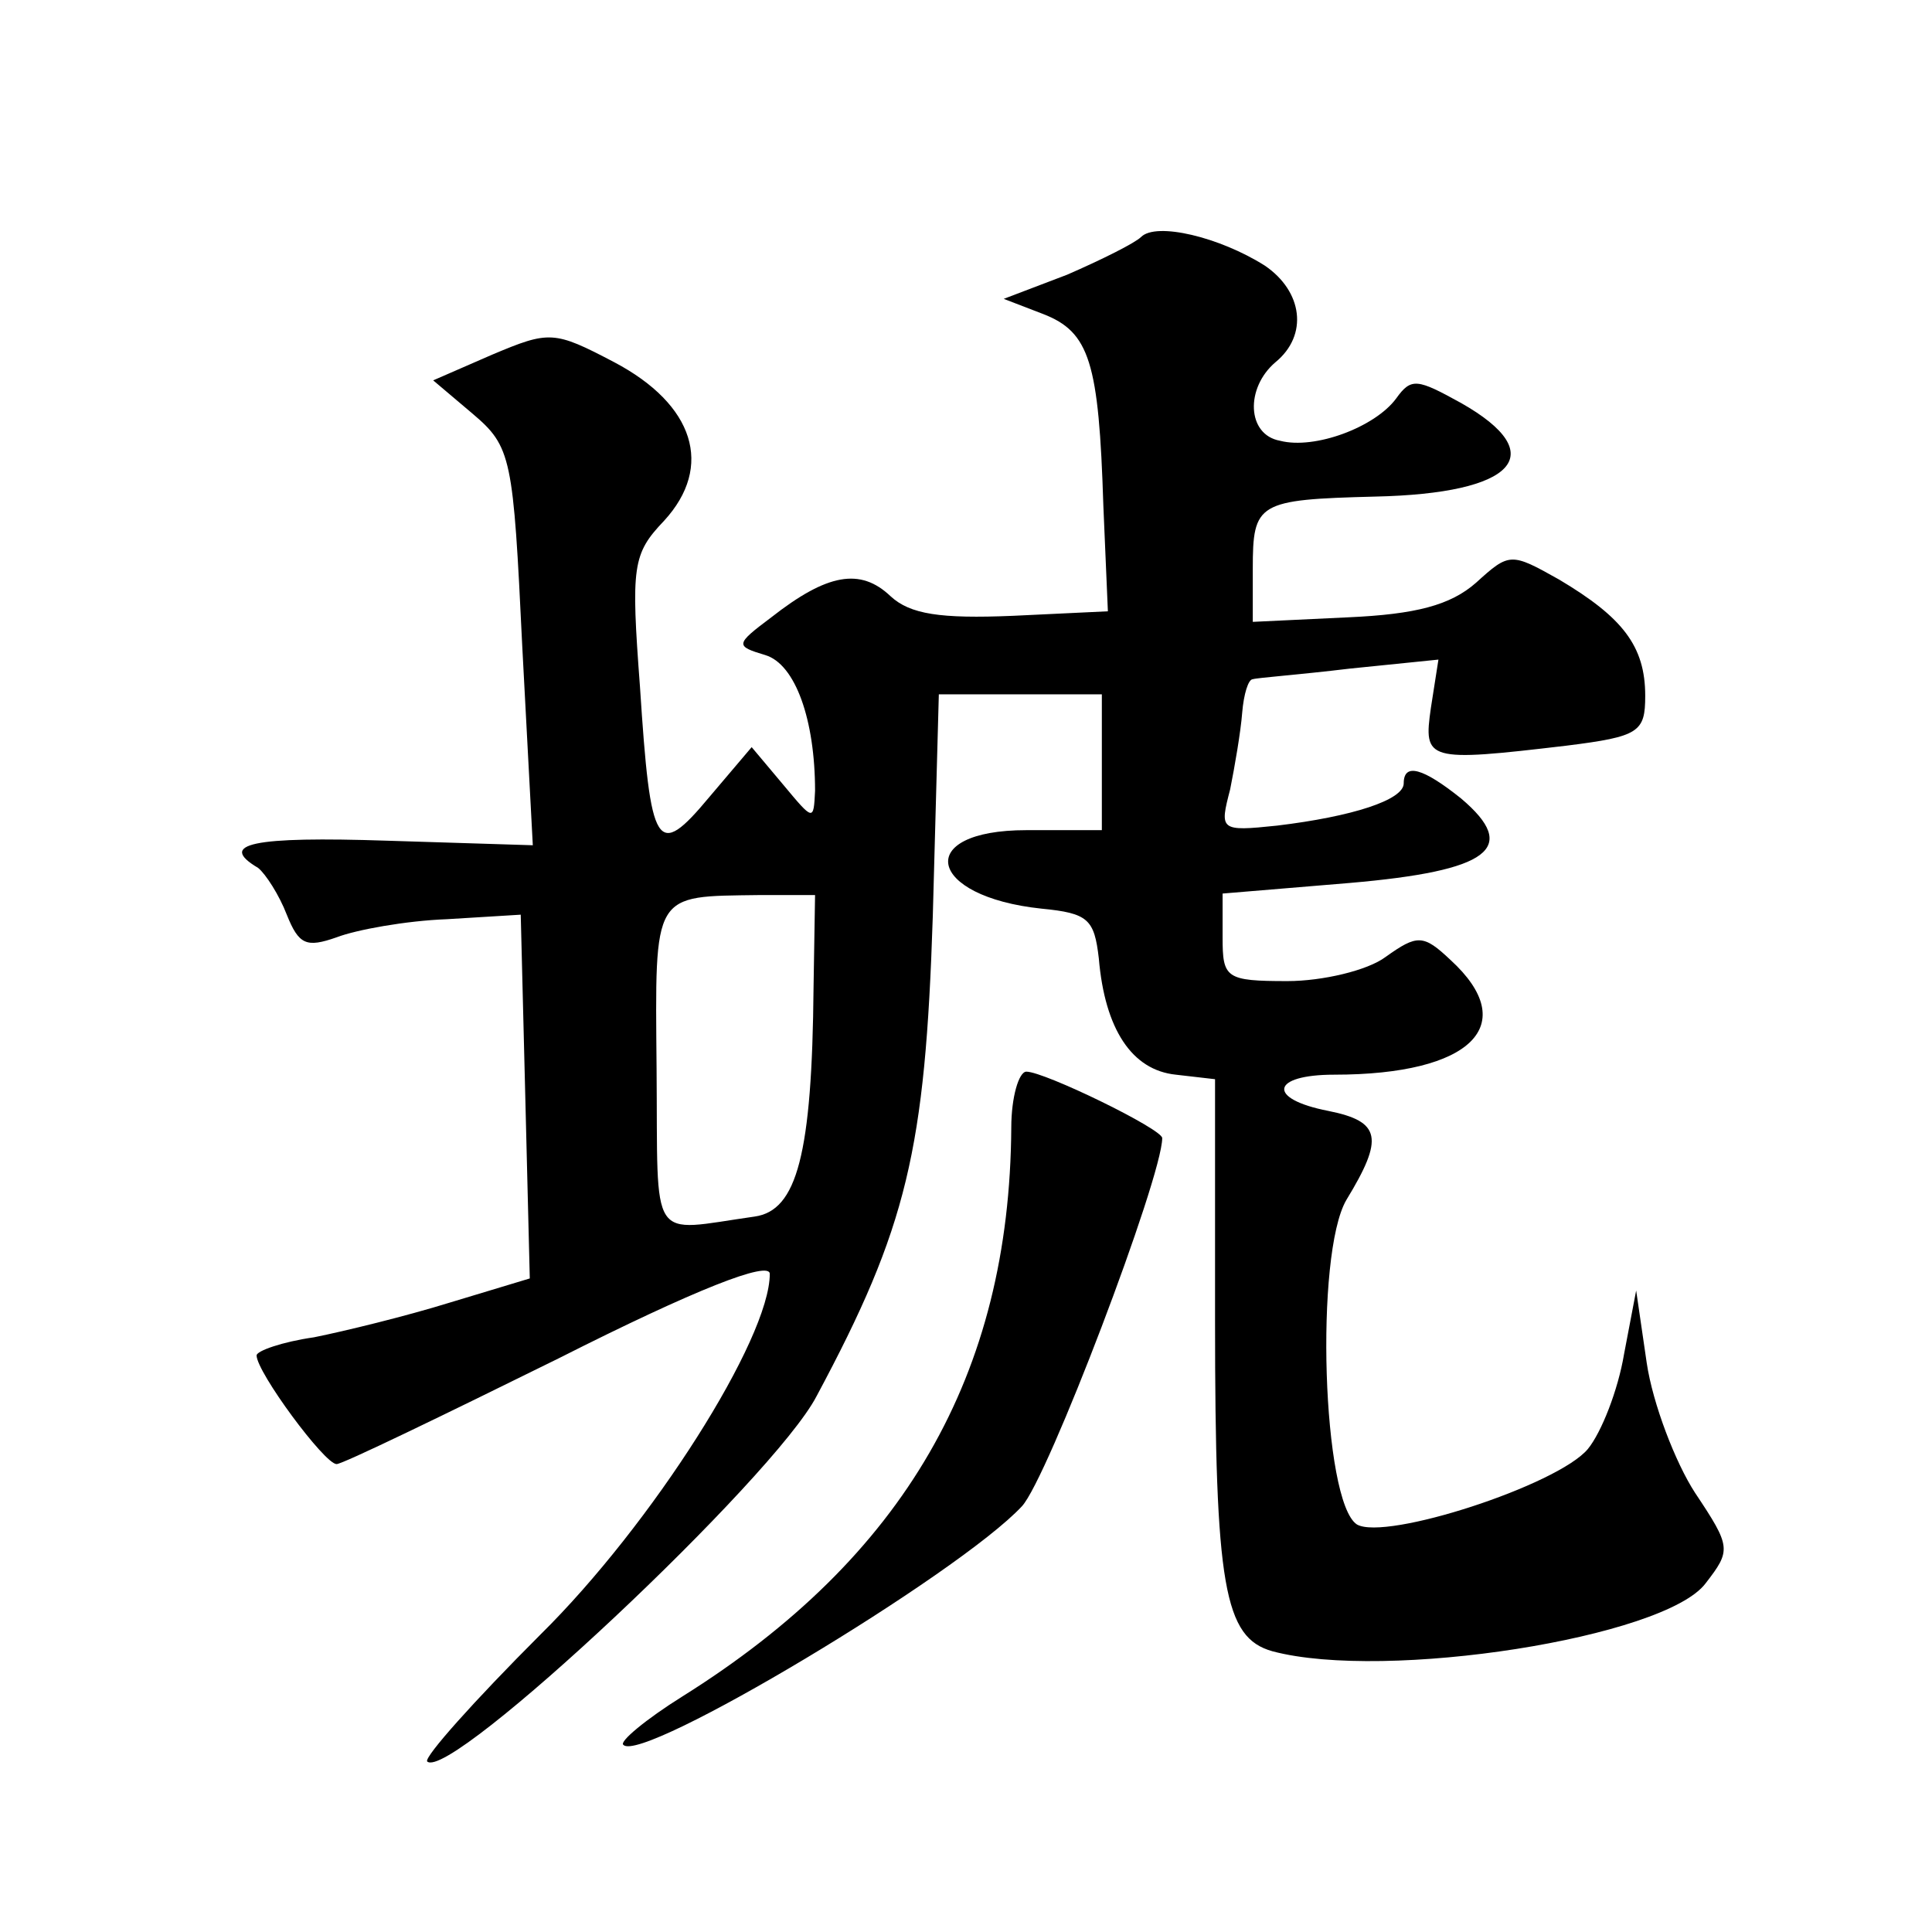 <?xml version="1.0" standalone="no"?>
<!DOCTYPE svg PUBLIC "-//W3C//DTD SVG 20010904//EN"
 "http://www.w3.org/TR/2001/REC-SVG-20010904/DTD/svg10.dtd">
<svg version="1.0" xmlns="http://www.w3.org/2000/svg"
 width="128pt" height="128pt" viewBox="0 0 128 128"
 preserveAspectRatio="xMidYMid meet">
<g transform="translate(0,128) scale(0.1,-0.1)"
fill="#0" stroke="none">
<path d="M756 1123 c-4 -4 -26 -15 -49 -25 l-42 -16 26 -10 c31 -12 37 -32 40 -127
l3 -70 -63 -3 c-48 -2 -68 1 -81 13 -20 19 -42 15 -79 -14 -24 -18 -24 -19 -4 -25
20 -6 33 -43 33 -90 -1 -20 -1 -20 -21 4 l-21 25 -28 -33 c-35 -42 -39 -35 -46
73 -6 80 -5 88 16 110 33 36 20 77 -33 105 -40 21 -43 21 -81 5 l-39 -17 26 -22
c26 -22 27 -29 33 -154 l7 -132 -96 3 c-90 3 -113 -2 -86 -18 5 -4 14 -18 19 -31
8 -20 13 -22 33 -15 13 5 46 11 73 12 l49 3 3 -120 3 -121 -53 -16 c-29 -9 -70
-19 -90 -23 -21 -3 -38 -9 -38 -12 0 -11 45 -72 53 -72 4 0 70 32 147 70 91 46
140 65 140 56 0 -43 -78 -166 -152 -239 -44 -44 -77 -81 -75 -84 15 -14 230 188
258 242 60 112 72 163 77 318 l4 147 54 0 54 0 0 -45 0 -45 -50 0 c-75 0 -66 -44
10 -52 31 -3 35 -7 38 -33 4 -47 22 -74 51 -77 l26 -3 0 -160 c0 -176 6 -210 38
-219 75 -20 260 9 287 45 17 22 17 24 -7 60 -13 20 -28 59 -32 86 l-7 48 -8 -42
c-4 -24 -15 -52 -24 -63 -20 -24 -134 -61 -153 -50 -23 15 -28 179 -7 215 25 41
23 52 -12 59 -41 8 -38 24 4 24 91 0 124 33 77 76 -18 17 -22 17 -43 2 -12 -9 -42
-16 -65 -16 -41 0 -43 2 -43 29 l0 29 84 7 c93 8 113 23 74 56 -25 20 -38 24 -38
10 0 -11 -34 -22 -84 -28 -38 -4 -38 -3 -31 24 3 15 7 38 8 51 1 12 4 22 7 22 3
1 31 3 64 7 l59 6 -5 -32 c-5 -35 -3 -36 90 -25 48 6 52 9 52 33 0 33 -15 52 -57
77 -32 18 -33 18 -55 -2 -17 -15 -40 -21 -85 -23 l-63 -3 0 35 c0 44 3 46 81 48
93 2 117 28 57 62 -29 16 -33 17 -43 3 -14 -19 -54 -34 -77 -28 -22 4 -23 35 -3
52 22 18 18 47 -7 64 -30 19 -72 29 -82 19z m-217 -497 c-1 -111 -11 -148 -39 -152
-71 -10 -64 -20 -65 98 -1 118 -3 114 68 115 l37 0 -1 -61z M670 533 c-1 -164 -71
-285 -218 -377 -24 -15 -42 -30 -39 -32 12 -13 222 113 264 158 17 18 93 218 93
244 0 6 -78 44 -90 44 -5 0 -10 -17 -10 -37z"/>
</g>
</svg>
